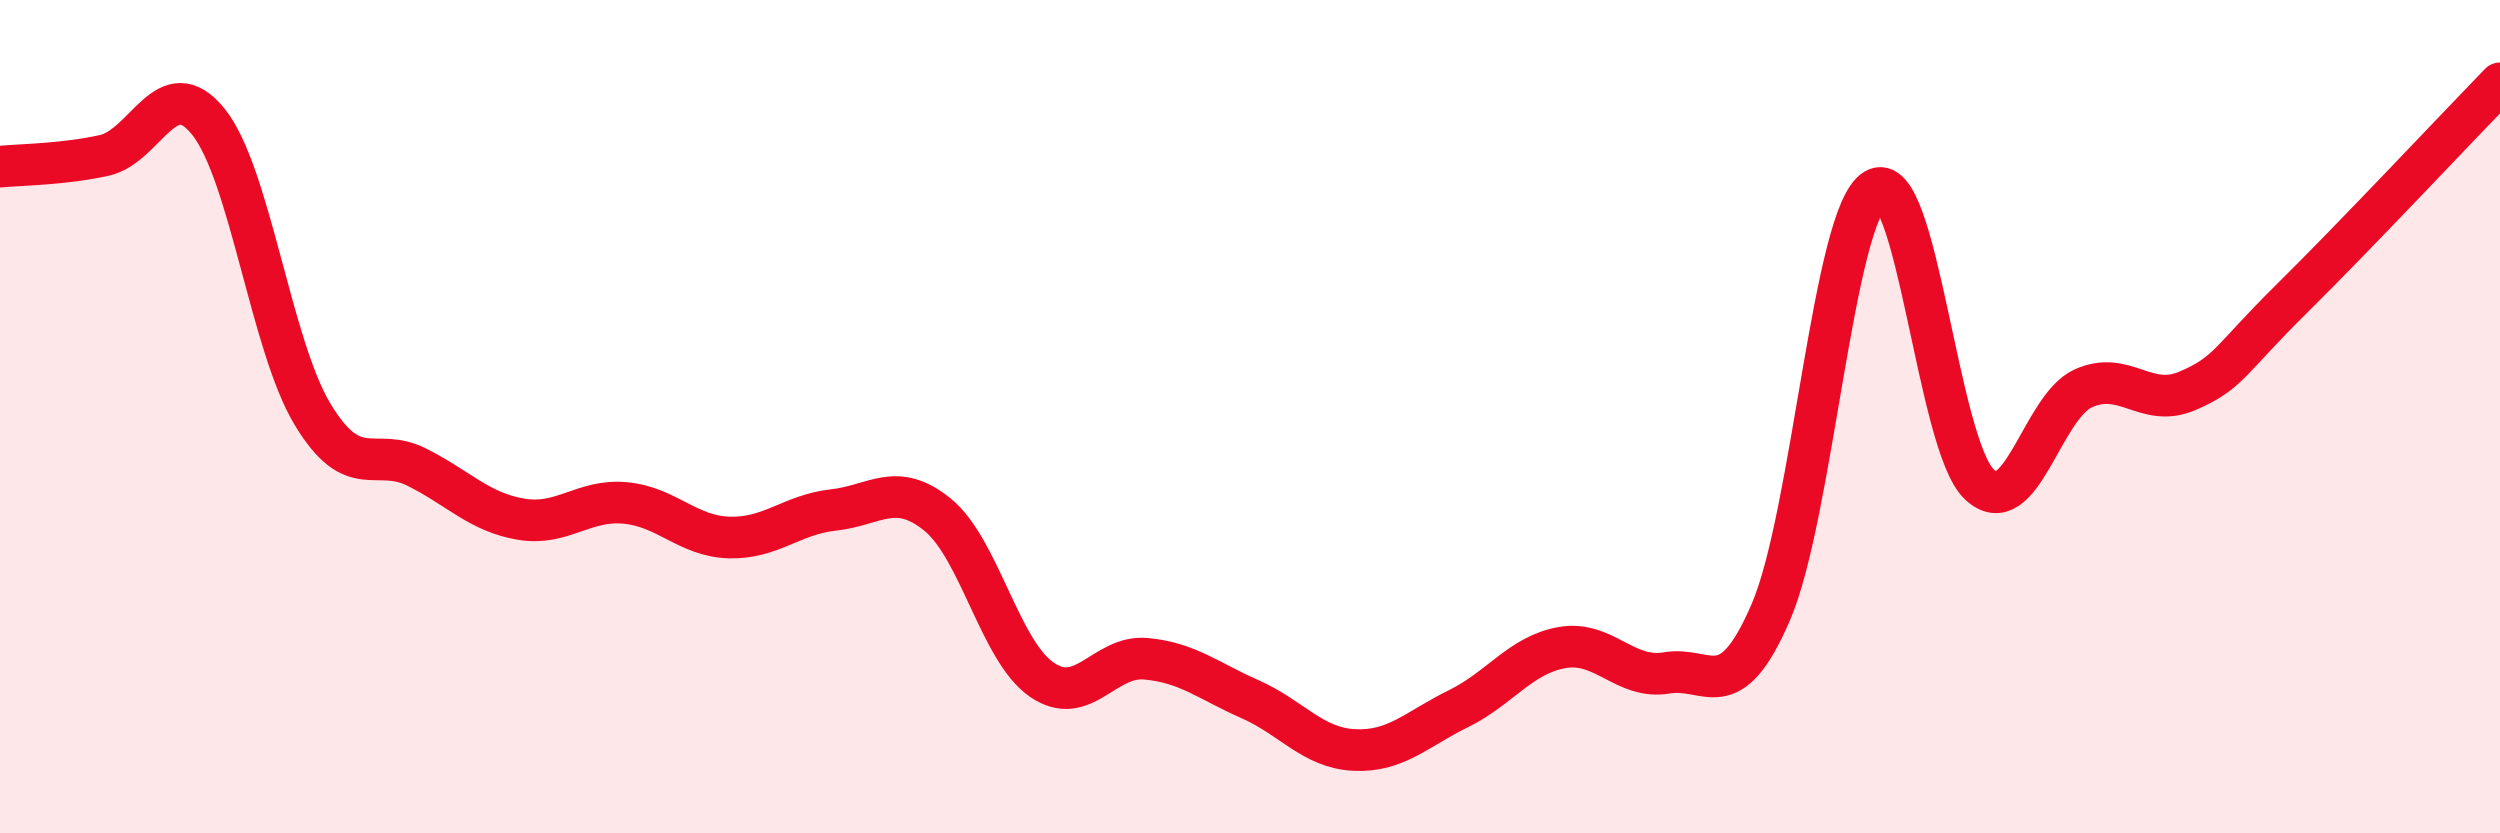
    <svg width="60" height="20" viewBox="0 0 60 20" xmlns="http://www.w3.org/2000/svg">
      <path
        d="M 0,4 C 0.5,3.95 1.5,3.95 2.5,3.73 C 3.5,3.51 4,1.68 5,2.92 C 6,4.16 6.5,8.28 7.5,9.94 C 8.5,11.6 9,10.71 10,11.21 C 11,11.71 11.5,12.29 12.5,12.46 C 13.5,12.63 14,11.98 15,12.07 C 16,12.16 16.5,12.87 17.5,12.9 C 18.5,12.93 19,12.35 20,12.24 C 21,12.13 21.5,11.54 22.5,12.35 C 23.5,13.16 24,15.62 25,16.31 C 26,17 26.5,15.72 27.5,15.81 C 28.5,15.9 29,16.34 30,16.78 C 31,17.22 31.5,17.95 32.5,18 C 33.5,18.05 34,17.5 35,17.01 C 36,16.52 36.5,15.71 37.5,15.54 C 38.5,15.37 39,16.32 40,16.15 C 41,15.98 41.5,17.01 42.5,14.69 C 43.5,12.37 44,5.16 45,4.55 C 46,3.94 46.5,10.67 47.5,11.62 C 48.5,12.57 49,9.77 50,9.32 C 51,8.87 51.5,9.81 52.5,9.38 C 53.5,8.95 53.5,8.65 55,7.17 C 56.5,5.69 59,3.03 60,2L60 20L0 20Z"
        fill="#EB0A25"
        opacity="0.1"
        stroke-linecap="round"
        stroke-linejoin="round"
      />
      <path
        d="M 0,4 C 0.5,3.95 1.5,3.95 2.5,3.73 C 3.5,3.51 4,1.68 5,2.92 C 6,4.16 6.5,8.28 7.5,9.94 C 8.5,11.6 9,10.71 10,11.21 C 11,11.71 11.5,12.29 12.5,12.46 C 13.5,12.63 14,11.98 15,12.07 C 16,12.16 16.5,12.87 17.5,12.9 C 18.5,12.93 19,12.35 20,12.24 C 21,12.13 21.5,11.54 22.5,12.35 C 23.5,13.16 24,15.62 25,16.31 C 26,17 26.5,15.72 27.5,15.81 C 28.5,15.9 29,16.34 30,16.78 C 31,17.22 31.5,17.95 32.5,18 C 33.5,18.05 34,17.5 35,17.01 C 36,16.52 36.5,15.71 37.5,15.54 C 38.5,15.37 39,16.32 40,16.15 C 41,15.98 41.5,17.01 42.5,14.69 C 43.5,12.37 44,5.16 45,4.55 C 46,3.94 46.5,10.67 47.5,11.62 C 48.5,12.57 49,9.77 50,9.32 C 51,8.87 51.5,9.81 52.5,9.38 C 53.5,8.95 53.5,8.65 55,7.17 C 56.5,5.69 59,3.03 60,2"
        stroke="#EB0A25"
        stroke-width="1"
        fill="none"
        stroke-linecap="round"
        stroke-linejoin="round"
      />
    </svg>
  